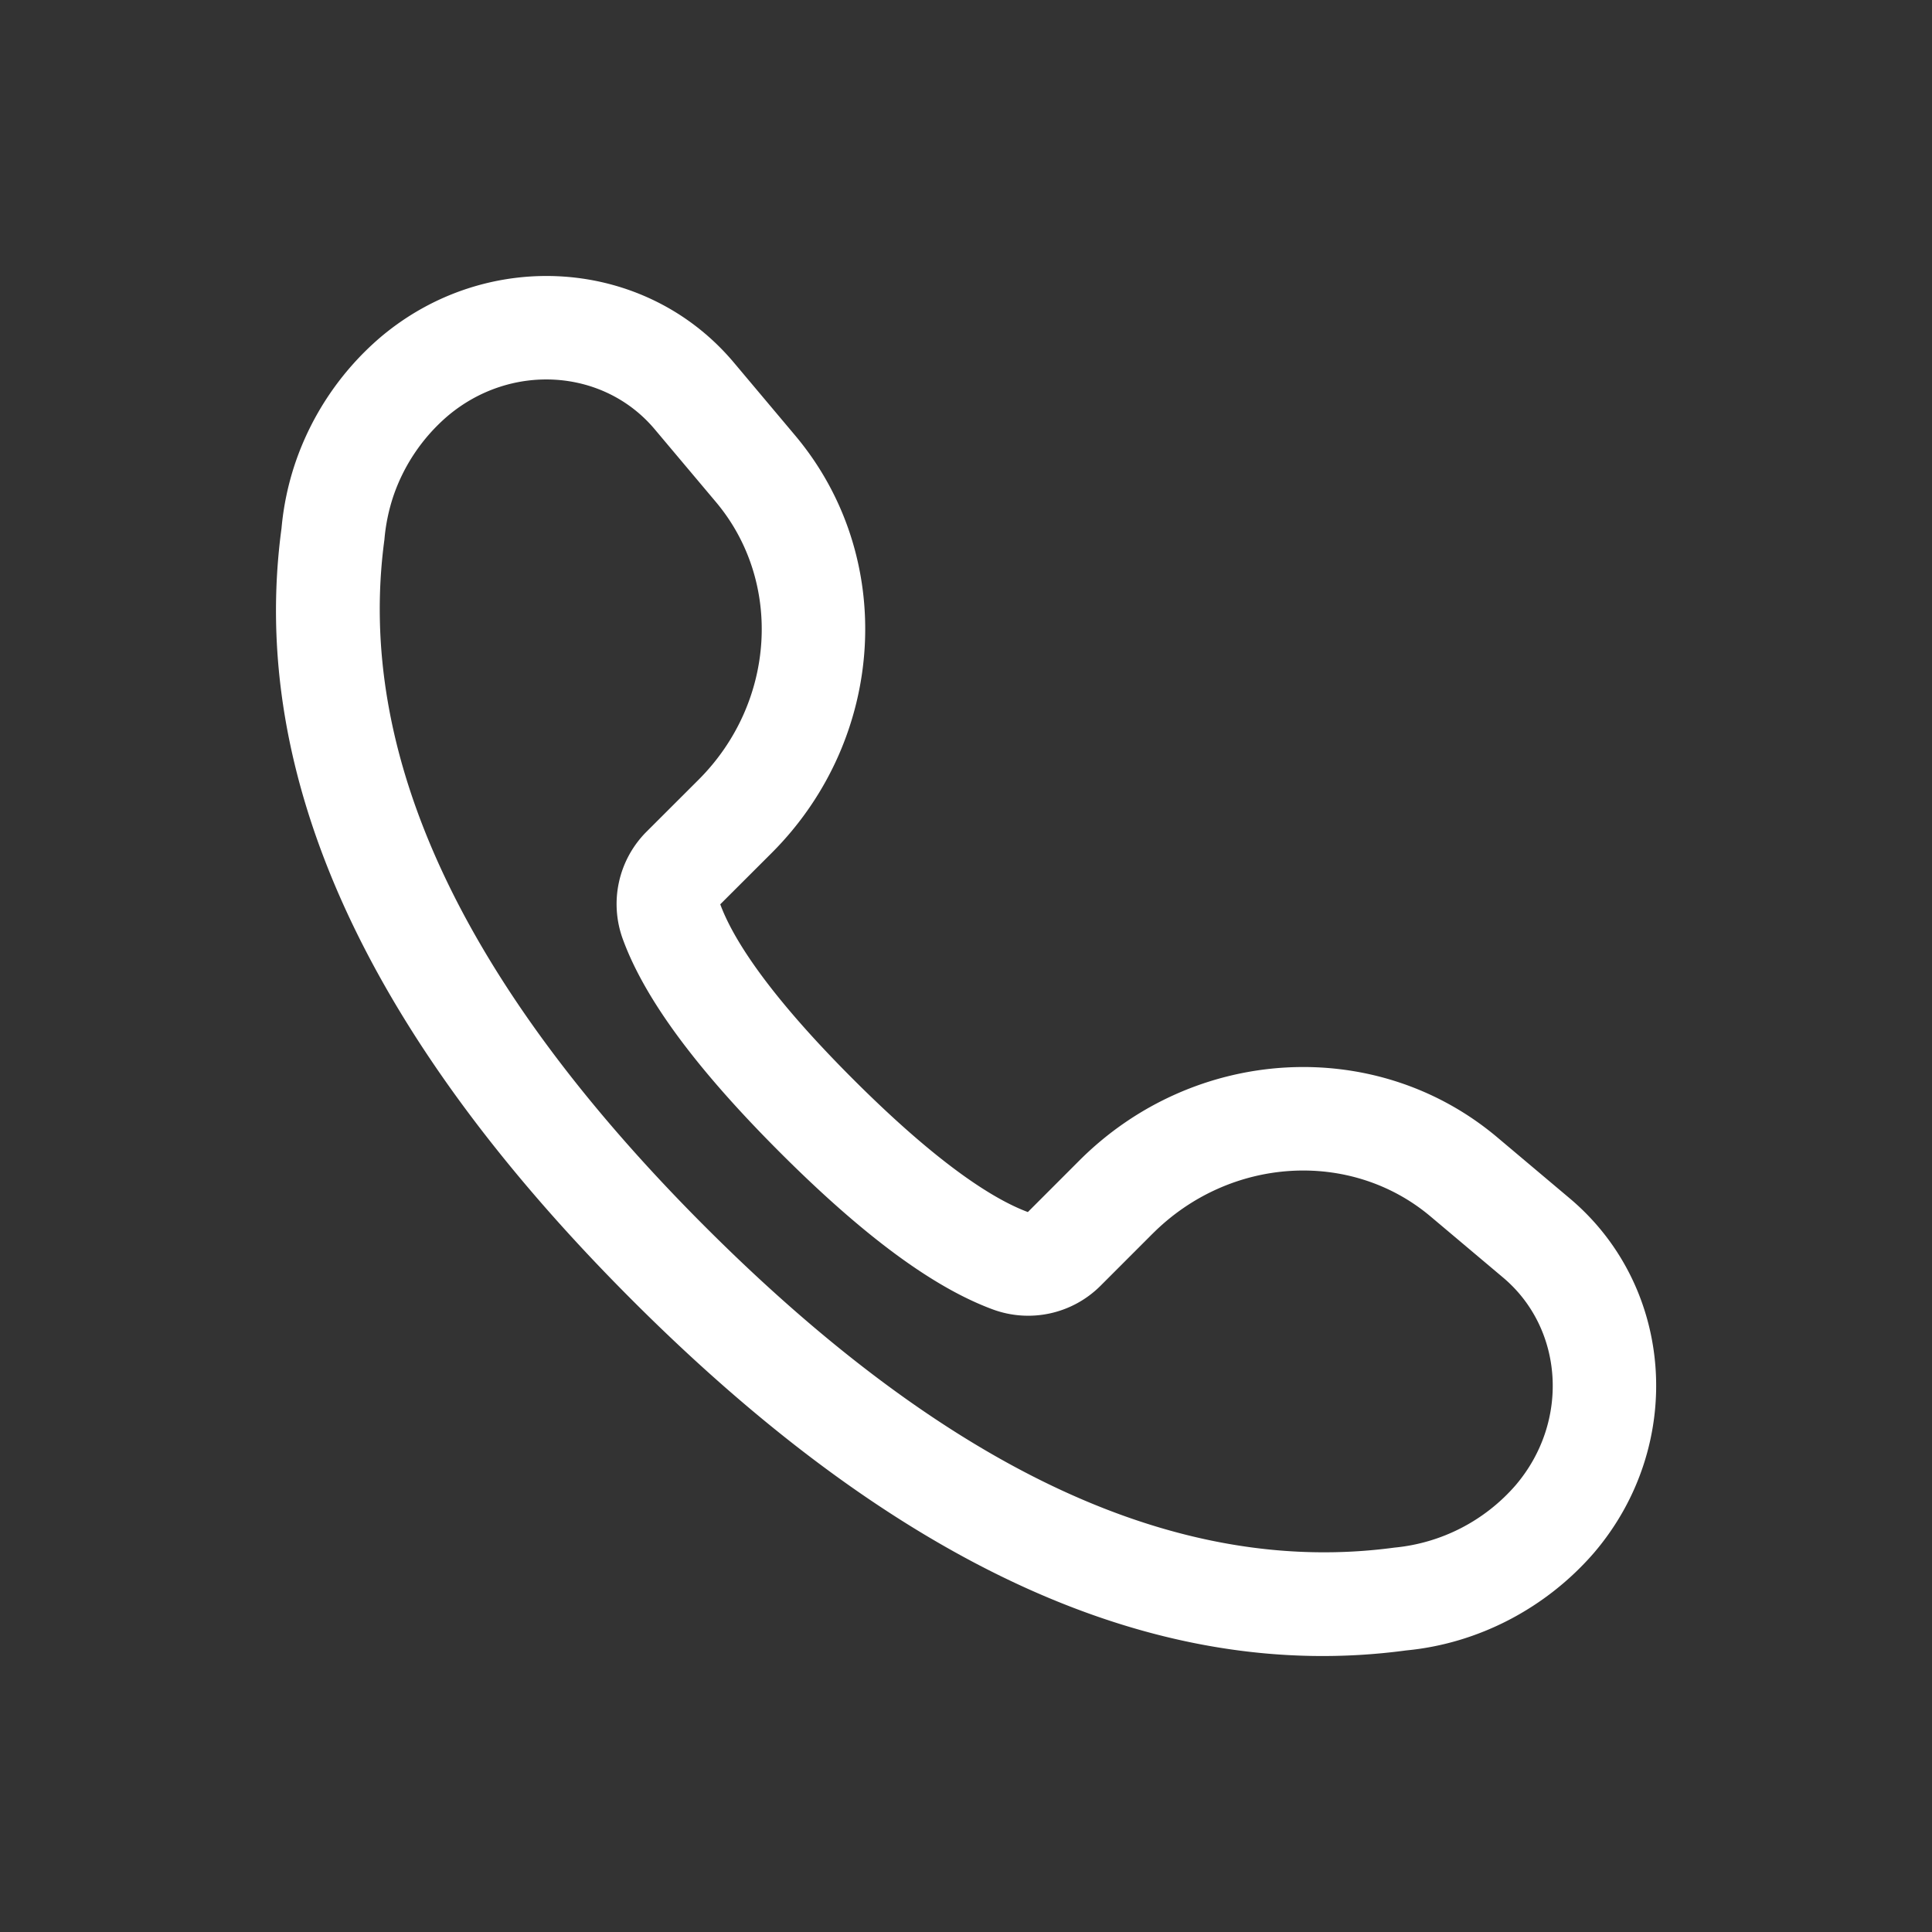 <svg xmlns="http://www.w3.org/2000/svg" width="56" height="56"><rect width="100%" height="100%" fill="#333333" stroke="none"/><g fill="none" fill-rule="evenodd"><path d="M0 0h56v56H0z"/><path fill="#ffffff" fill-rule="nonzero" d="M33.407 35.76 31.9 37.268a2.965 2.965 0 0 1-3.118.688c-1.75-.644-3.783-2.162-6.176-4.555-2.395-2.395-3.912-4.427-4.552-6.176a2.965 2.965 0 0 1 .686-3.118l1.51-1.508c2.24-2.24 2.443-5.745.498-8.052l-1.772-2.106c-1.48-1.76-4.17-1.939-6.012-.373a5.32 5.32 0 0 0-1.562 2.312 5.41 5.41 0 0 0-.26 1.265c-.835 6.194 2.212 12.826 9.303 19.918 7.091 7.091 13.72 10.137 19.974 9.295a5.315 5.315 0 0 0 3.513-1.809c1.573-1.846 1.393-4.54-.366-6.02l-2.104-1.772c-2.31-1.943-5.814-1.738-8.054.503Zm-2.121-2.122c3.327-3.327 8.588-3.635 12.107-.677l2.105 1.773c3.048 2.566 3.355 7.164.71 10.269-1.4 1.62-3.372 2.638-5.447 2.835-7.26.978-14.746-2.46-22.438-10.154C10.63 29.991 7.19 22.502 8.16 15.311c.058-.645.192-1.28.4-1.896a8.33 8.33 0 0 1 2.452-3.626c3.1-2.636 7.695-2.329 10.259.72l1.77 2.105c2.963 3.514 2.657 8.778-.671 12.107l-1.493 1.491c.464 1.25 1.747 2.966 3.85 5.068 2.1 2.1 3.815 3.384 5.066 3.852l1.493-1.494Z"/></g></svg>